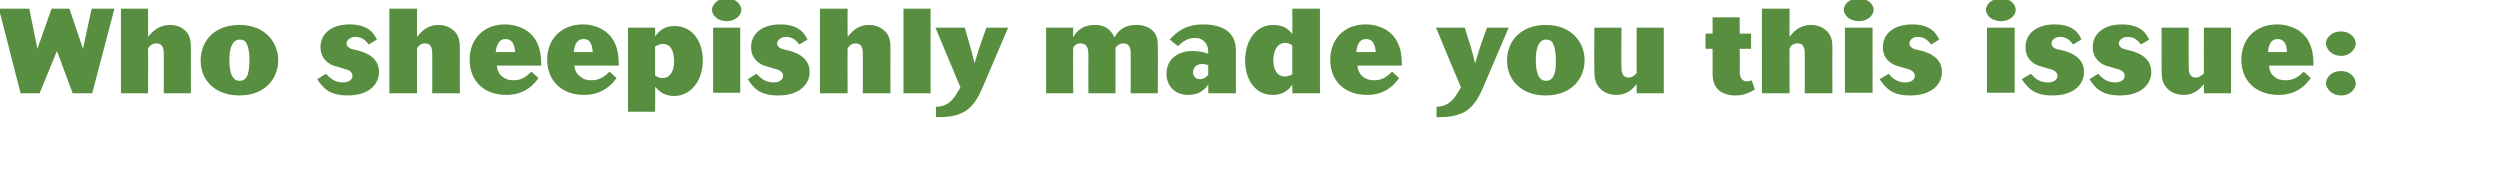 <?xml version="1.0" standalone="no"?><!DOCTYPE svg PUBLIC "-//W3C//DTD SVG 1.1//EN" "http://www.w3.org/Graphics/SVG/1.1/DTD/svg11.dtd"><svg xmlns="http://www.w3.org/2000/svg" version="1.1" width="461px" height="34.8px" viewBox="0 0 461 34.8"><desc>Who sheepishly made you this issue:</desc><defs/><g id="Polygon240755"><path d="m-.2 1.6h5.6L6.9 9l2.6-7.4h3.3L15.3 9l1.6-7.4h4.2L17 17.2h-3.6l-2.9-7.8l-3.2 7.8H3.8l-4-15.6zm22.5 0h5s.03 5.2 0 5.2c.7-.8 1.8-2.2 4.1-2.2c1.1 0 2 .4 2.6.9c1.2 1 1.2 2.4 1.2 3.6c.03.01 0 8.1 0 8.1h-5s-.01-7.21 0-7.2c0-.7 0-2-1.4-2c-.8 0-1.2.5-1.5.9c.03-.03 0 8.3 0 8.3h-5V1.6zm29 9.5c0 3.3-2.3 6.5-7.2 6.5c-4.4 0-7.1-2.8-7.1-6.4c0-3.8 2.7-6.6 7.1-6.6c5.1 0 7.2 3.5 7.2 6.5zm-9-.1c0 2.6.6 3.9 1.9 3.9c1.1 0 1.4-.9 1.5-1.2c.2-.7.3-1.7.3-2.6c0-.4 0-2-.5-3c-.1-.3-.4-.8-1.3-.8c-1.8 0-1.9 2.8-1.9 3.7zm17.8 2.6c.5.5 1.4 1.6 3.1 1.6c1.1 0 1.8-.5 1.8-1.2c0-.9-1-1.2-1.5-1.3c-.6-.2-1.3-.4-2-.6c-.5-.2-2.4-1-2.4-3.4c0-2.4 1.9-4.2 5.4-4.2c3.7 0 4.6 2 5 2.8l-1.5.9c-.5-.6-1.1-1.4-2.5-1.4c-1 0-1.6.7-1.6 1.2c0 .8 1 1.1 1.6 1.2c1.4.3 4.4 1.1 4.4 4.1c0 2-1.6 4.3-5.8 4.3c-3.3 0-4.5-1.3-5.6-3l1.6-1zm11.7-12h5.1s-.02 5.2 0 5.2c.7-.8 1.7-2.2 4-2.2c1.1 0 2 .4 2.6.9c1.3 1 1.3 2.4 1.3 3.6c-.02.01 0 8.1 0 8.1h-5.1s.04-7.21 0-7.2c0-.7 0-2-1.3-2c-.9 0-1.2.5-1.5.9c-.02-.03 0 8.3 0 8.3h-5.1V1.6zm27.5 12.8c-.6.8-2.2 3.1-5.9 3.1c-4.3 0-6.8-2.7-6.8-6.5c0-3.8 2.6-6.5 6.5-6.5c1.7 0 2.9.5 3.8 1c2.9 1.8 2.9 5.1 2.9 6.6h-8.2c.1.7.3 1.5 1.1 2.1c.7.5 1.3.6 2.1.6c1.6 0 2.6-1 3.2-1.6l1.3 1.2zM95 9.6c-.1-.7-.2-2.4-1.8-2.4c-1.4 0-1.7 1.6-1.8 2.4h3.6zm18.7 4.8c-.6.8-2.3 3.1-6 3.1c-4.2 0-6.8-2.7-6.8-6.5c0-3.8 2.6-6.5 6.6-6.5c1.6 0 2.9.5 3.7 1c2.9 1.8 2.9 5.1 2.9 6.6h-8.2c.1.7.3 1.5 1.2 2.1c.6.5 1.3.6 2 .6c1.7 0 2.7-1 3.3-1.6l1.3 1.2zm-4.4-4.8c-.1-.7-.1-2.4-1.7-2.4c-1.5 0-1.7 1.6-1.8 2.4h3.5zm11.5-2.9c.6-.8 1.5-1.9 3.6-1.9c3.4 0 5.2 3 5.2 6.3c0 3.9-2.3 6.6-5.3 6.6c-2.1 0-3-1.2-3.5-1.7c.04-.01 0 4.6 0 4.6h-5V5.1h5s.04 1.61 0 1.6zm0 7.2c.3.2.7.5 1.4.5c1 0 2.1-.8 2.1-3.1c0-1.7-.5-3.2-2.1-3.2c-.5 0-.9.2-1.4.5v5.3zm10.7-8.8h5v12h-5v-12zm-.2-3.3c0-.8.8-2.1 2.7-2.1c1.9 0 2.7 1.3 2.7 2.1c0 .8-.8 2.1-2.7 2.1c-.7 0-1.4-.2-1.9-.6c-.5-.4-.8-.9-.8-1.5zm8.2 11.8c.5.5 1.4 1.6 3.1 1.6c1.1 0 1.8-.5 1.8-1.2c0-.9-1-1.2-1.5-1.3c-.6-.2-1.3-.4-2-.6c-.5-.2-2.4-1-2.4-3.4c0-2.4 1.9-4.2 5.4-4.2c3.7 0 4.6 2 5 2.8l-1.5.9c-.5-.6-1.1-1.4-2.5-1.4c-1 0-1.6.7-1.6 1.2c0 .8 1 1.1 1.6 1.2c1.4.3 4.4 1.1 4.4 4.1c0 2-1.6 4.3-5.8 4.3c-3.4 0-4.5-1.3-5.6-3l1.6-1zm11.7-12h5.1s-.03 5.2 0 5.2c.7-.8 1.7-2.2 4-2.2c1.1 0 2 .4 2.6.9c1.3 1 1.3 2.4 1.3 3.6c-.03.01 0 8.1 0 8.1h-5.1s.03-7.21 0-7.2c0-.7 0-2-1.3-2c-.9 0-1.2.5-1.5.9c-.03-.03 0 8.3 0 8.3h-5.1V1.6zm15.4 0h5v15.6h-5V1.6zm5.9 3.5h5.4c.6 2.2 1.4 4.6 1.8 6.6c.6-2 .7-2.5 2.2-6.6h4s-4.68 10.98-4.7 11c-.6 1.4-1.5 3.3-3.2 4.4c-1.8 1.1-3.9 1.1-5.4 1.1v-1.9c2.6-.1 3.4-1.7 4.5-3.6l-4.6-11zm25.4 1.8c.4-.8 1.4-2.3 4-2.3c2.6 0 3.3 1.7 3.6 2.3c.5-.9 1.5-2.3 4-2.3c.5 0 2.1 0 3.2 1.2c.8.9.8 2 .8 2.9c.04-.03 0 8.5 0 8.5h-5s.02-7.32 0-7.3c0-.5 0-1.9-1.3-1.9c-.8 0-1.2.4-1.5.8v8.4h-5s-.03-7.1 0-7.1c0-.7 0-2.1-1.5-2.1c-.8 0-1.1.5-1.3.8c-.05-.04 0 8.4 0 8.4h-5V5.1h5s-.05 1.76 0 1.8zm30 10.3h-5.1s.02-1.65 0-1.6c-.6.8-1.5 1.9-3.7 1.9c-2.6 0-4-1.8-4-3.9c0-2.7 2.1-4.2 4.8-4.2c1.3 0 2.3.3 2.9.5c0-.7 0-1.7-.9-2.4c-.6-.5-1.2-.5-1.6-.5c-1.5 0-2.4.9-3.1 1.5l-1.5-1.2c1.1-1.2 2.7-2.8 6.2-2.8c2.4 0 3.6.7 4 .9c2 1.3 2 3.1 2 4.4c-.02.03 0 7.4 0 7.4zm-5.1-5.2c-.4-.1-.7-.2-1.1-.2c-1.3 0-1.7.9-1.7 1.5c0 .7.4 1.3 1.3 1.3c.7 0 1.1-.4 1.5-.8V12zm15.5-10.4h5.1v15.6h-5.1s.03-1.62 0-1.6c-.5.7-1.4 1.9-3.6 1.9c-3.3 0-5.1-2.9-5.1-6.3c0-3.5 1.8-6.6 5.2-6.6c2.1 0 3 1 3.5 1.7c.03-.01 0-4.7 0-4.7zm0 6.8c-.4-.3-.7-.5-1.4-.5c-1.1 0-2.1 1.1-2.1 3.2c0 1.7.7 3 2.1 3c.6 0 1-.2 1.4-.4V8.4zm19.7 6c-.6.8-2.2 3.1-5.9 3.1c-4.3 0-6.8-2.7-6.8-6.5c0-3.8 2.6-6.5 6.5-6.5c1.7 0 2.9.5 3.8 1c2.9 1.8 2.9 5.1 2.9 6.6h-8.2c.1.7.3 1.5 1.1 2.1c.7.5 1.3.6 2.1.6c1.6 0 2.6-1 3.2-1.6l1.3 1.2zm-4.3-4.8c-.1-.7-.2-2.4-1.8-2.4c-1.5 0-1.7 1.6-1.8 2.4h3.6zm11.1-4.5h5.3c.7 2.2 1.5 4.6 1.9 6.6c.6-2 .7-2.5 2.2-6.6h4l-4.7 11c-.6 1.4-1.5 3.3-3.2 4.4c-1.8 1.1-3.9 1.1-5.4 1.1v-1.9c2.5-.1 3.4-1.7 4.5-3.6c-.02.03-4.6-11-4.6-11zm27.4 6c0 3.3-2.3 6.5-7.2 6.5c-4.4 0-7.1-2.8-7.1-6.4c0-3.8 2.7-6.6 7.1-6.6c5.1 0 7.2 3.5 7.2 6.5zm-9-.1c0 2.6.6 3.9 1.9 3.9c1.1 0 1.4-.9 1.5-1.2c.3-.7.3-1.7.3-2.6c0-.4 0-2-.5-3c-.1-.3-.4-.8-1.3-.8c-1.8 0-1.9 2.8-1.9 3.7zm23.6-5.9v12.1h-5s-.03-1.73 0-1.7c-.6.7-1.6 2-3.7 2c-1.5 0-2.7-.6-3.4-1.6c-.7-.9-.7-2.1-.7-3.3c-.04-.04 0-7.5 0-7.5h5s-.05 7.4 0 7.4c0 .4 0 1.8 1.3 1.8c.7 0 1.2-.5 1.5-.8c-.03-.04 0-8.4 0-8.4h5zm9-1.9h5v3h2.1v2.8h-2.1s.04 4.11 0 4.1c0 .5 0 1.9 1.4 1.9c.3 0 .6-.1.8-.2l.6 1.7c-.7.4-1.8 1.1-3.6 1.1c-1.1 0-2.4-.3-3.2-1.1c-.9-.9-1-2.1-1-3.1V9h-1.3V6.2h1.3v-3zm9.1-1.6h5.1s-.04 5.2 0 5.2c.6-.8 1.7-2.2 4-2.2c1.1 0 2 .4 2.6.9c1.3 1 1.3 2.4 1.3 3.6c-.04.01 0 8.1 0 8.1h-5.1s.02-7.21 0-7.2c0-.7 0-2-1.3-2c-.9 0-1.3.5-1.5.9c-.04-.03 0 8.3 0 8.3h-5.1V1.6zm15.3 3.5h5.1v12h-5.1v-12zm-.2-3.3c0-.8.8-2.1 2.7-2.1c2 0 2.8 1.3 2.8 2.1c0 .8-.8 2.1-2.8 2.1c-.6 0-1.3-.2-1.9-.6c-.4-.4-.8-.9-.8-1.5zm8.3 11.8c.4.5 1.3 1.6 3 1.6c1.1 0 1.8-.5 1.8-1.2c0-.9-1-1.2-1.4-1.3c-.7-.2-1.4-.4-2-.6c-.6-.2-2.5-1-2.5-3.4c0-2.4 1.9-4.2 5.5-4.2c3.6 0 4.5 2 4.9 2.8l-1.5.9c-.5-.6-1.1-1.4-2.5-1.4c-1 0-1.5.7-1.5 1.2c0 .8.9 1.1 1.5 1.2c1.5.3 4.5 1.1 4.5 4.1c0 2-1.6 4.3-5.9 4.3c-3.3 0-4.4-1.3-5.6-3l1.7-1zm18.1-8.5h5.1v12h-5.1v-12zm-.2-3.3c0-.8.9-2.1 2.8-2.1c1.9 0 2.7 1.3 2.7 2.1c0 .8-.8 2.1-2.7 2.1c-.7 0-1.4-.2-2-.6c-.4-.4-.8-.9-.8-1.5zm8.3 11.8c.5.5 1.3 1.6 3.1 1.6c1.1 0 1.8-.5 1.8-1.2c0-.9-1-1.2-1.5-1.3c-.7-.2-1.4-.4-2-.6c-.6-.2-2.4-1-2.4-3.4c0-2.4 1.9-4.2 5.4-4.2c3.7 0 4.6 2 4.9 2.8l-1.5.9c-.5-.6-1.1-1.4-2.4-1.4c-1.1 0-1.6.7-1.6 1.2c0 .8.9 1.1 1.6 1.2c1.4.3 4.4 1.1 4.4 4.1c0 2-1.6 4.3-5.8 4.3c-3.4 0-4.5-1.3-5.7-3l1.7-1zm12.4 0c.5.5 1.4 1.6 3.1 1.6c1.1 0 1.8-.5 1.8-1.2c0-.9-1-1.2-1.5-1.3c-.6-.2-1.3-.4-2-.6c-.5-.2-2.4-1-2.4-3.4c0-2.4 1.9-4.2 5.4-4.2c3.7 0 4.6 2 5 2.8l-1.5.9c-.5-.6-1.1-1.4-2.5-1.4c-1 0-1.6.7-1.6 1.2c0 .8 1 1.1 1.6 1.2c1.4.3 4.4 1.1 4.4 4.1c0 2-1.6 4.3-5.8 4.3c-3.3 0-4.5-1.3-5.6-3l1.6-1zm24.5-8.5v12.1h-5s-.02-1.73 0-1.7c-.6.7-1.6 2-3.7 2c-1.5 0-2.7-.6-3.4-1.6c-.7-.9-.7-2.1-.7-3.3c-.03-.04 0-7.5 0-7.5h5s-.03 7.4 0 7.4c0 .4 0 1.8 1.3 1.8c.7 0 1.2-.5 1.5-.8c-.02-.04 0-8.4 0-8.4h5zm14.7 9.3c-.6.8-2.2 3.1-5.9 3.1c-4.3 0-6.9-2.7-6.9-6.5c0-3.8 2.6-6.5 6.6-6.5c1.6 0 2.9.5 3.8 1c2.9 1.8 2.9 5.1 2.9 6.6h-8.2c.1.7.2 1.5 1.1 2.1c.6.5 1.3.6 2 .6c1.7 0 2.7-1 3.3-1.6l1.3 1.2zm-4.4-4.8c0-.7-.1-2.4-1.7-2.4c-1.5 0-1.7 1.6-1.8 2.4h3.5zm7.2-1.6c0-.9.9-2.2 2.8-2.2c1.8 0 2.7 1.3 2.7 2.2c0 .9-.9 2.3-2.7 2.3c-.7 0-1.4-.2-2-.7c-.4-.4-.8-1-.8-1.6zm0 7.4c0-1 .9-2.3 2.8-2.3c1.8 0 2.7 1.3 2.7 2.3c0 .9-.9 2.2-2.7 2.2c-.7 0-1.4-.2-2-.7c-.4-.4-.8-1-.8-1.5z" stroke="none" fill="#588e3f"/></g></svg>